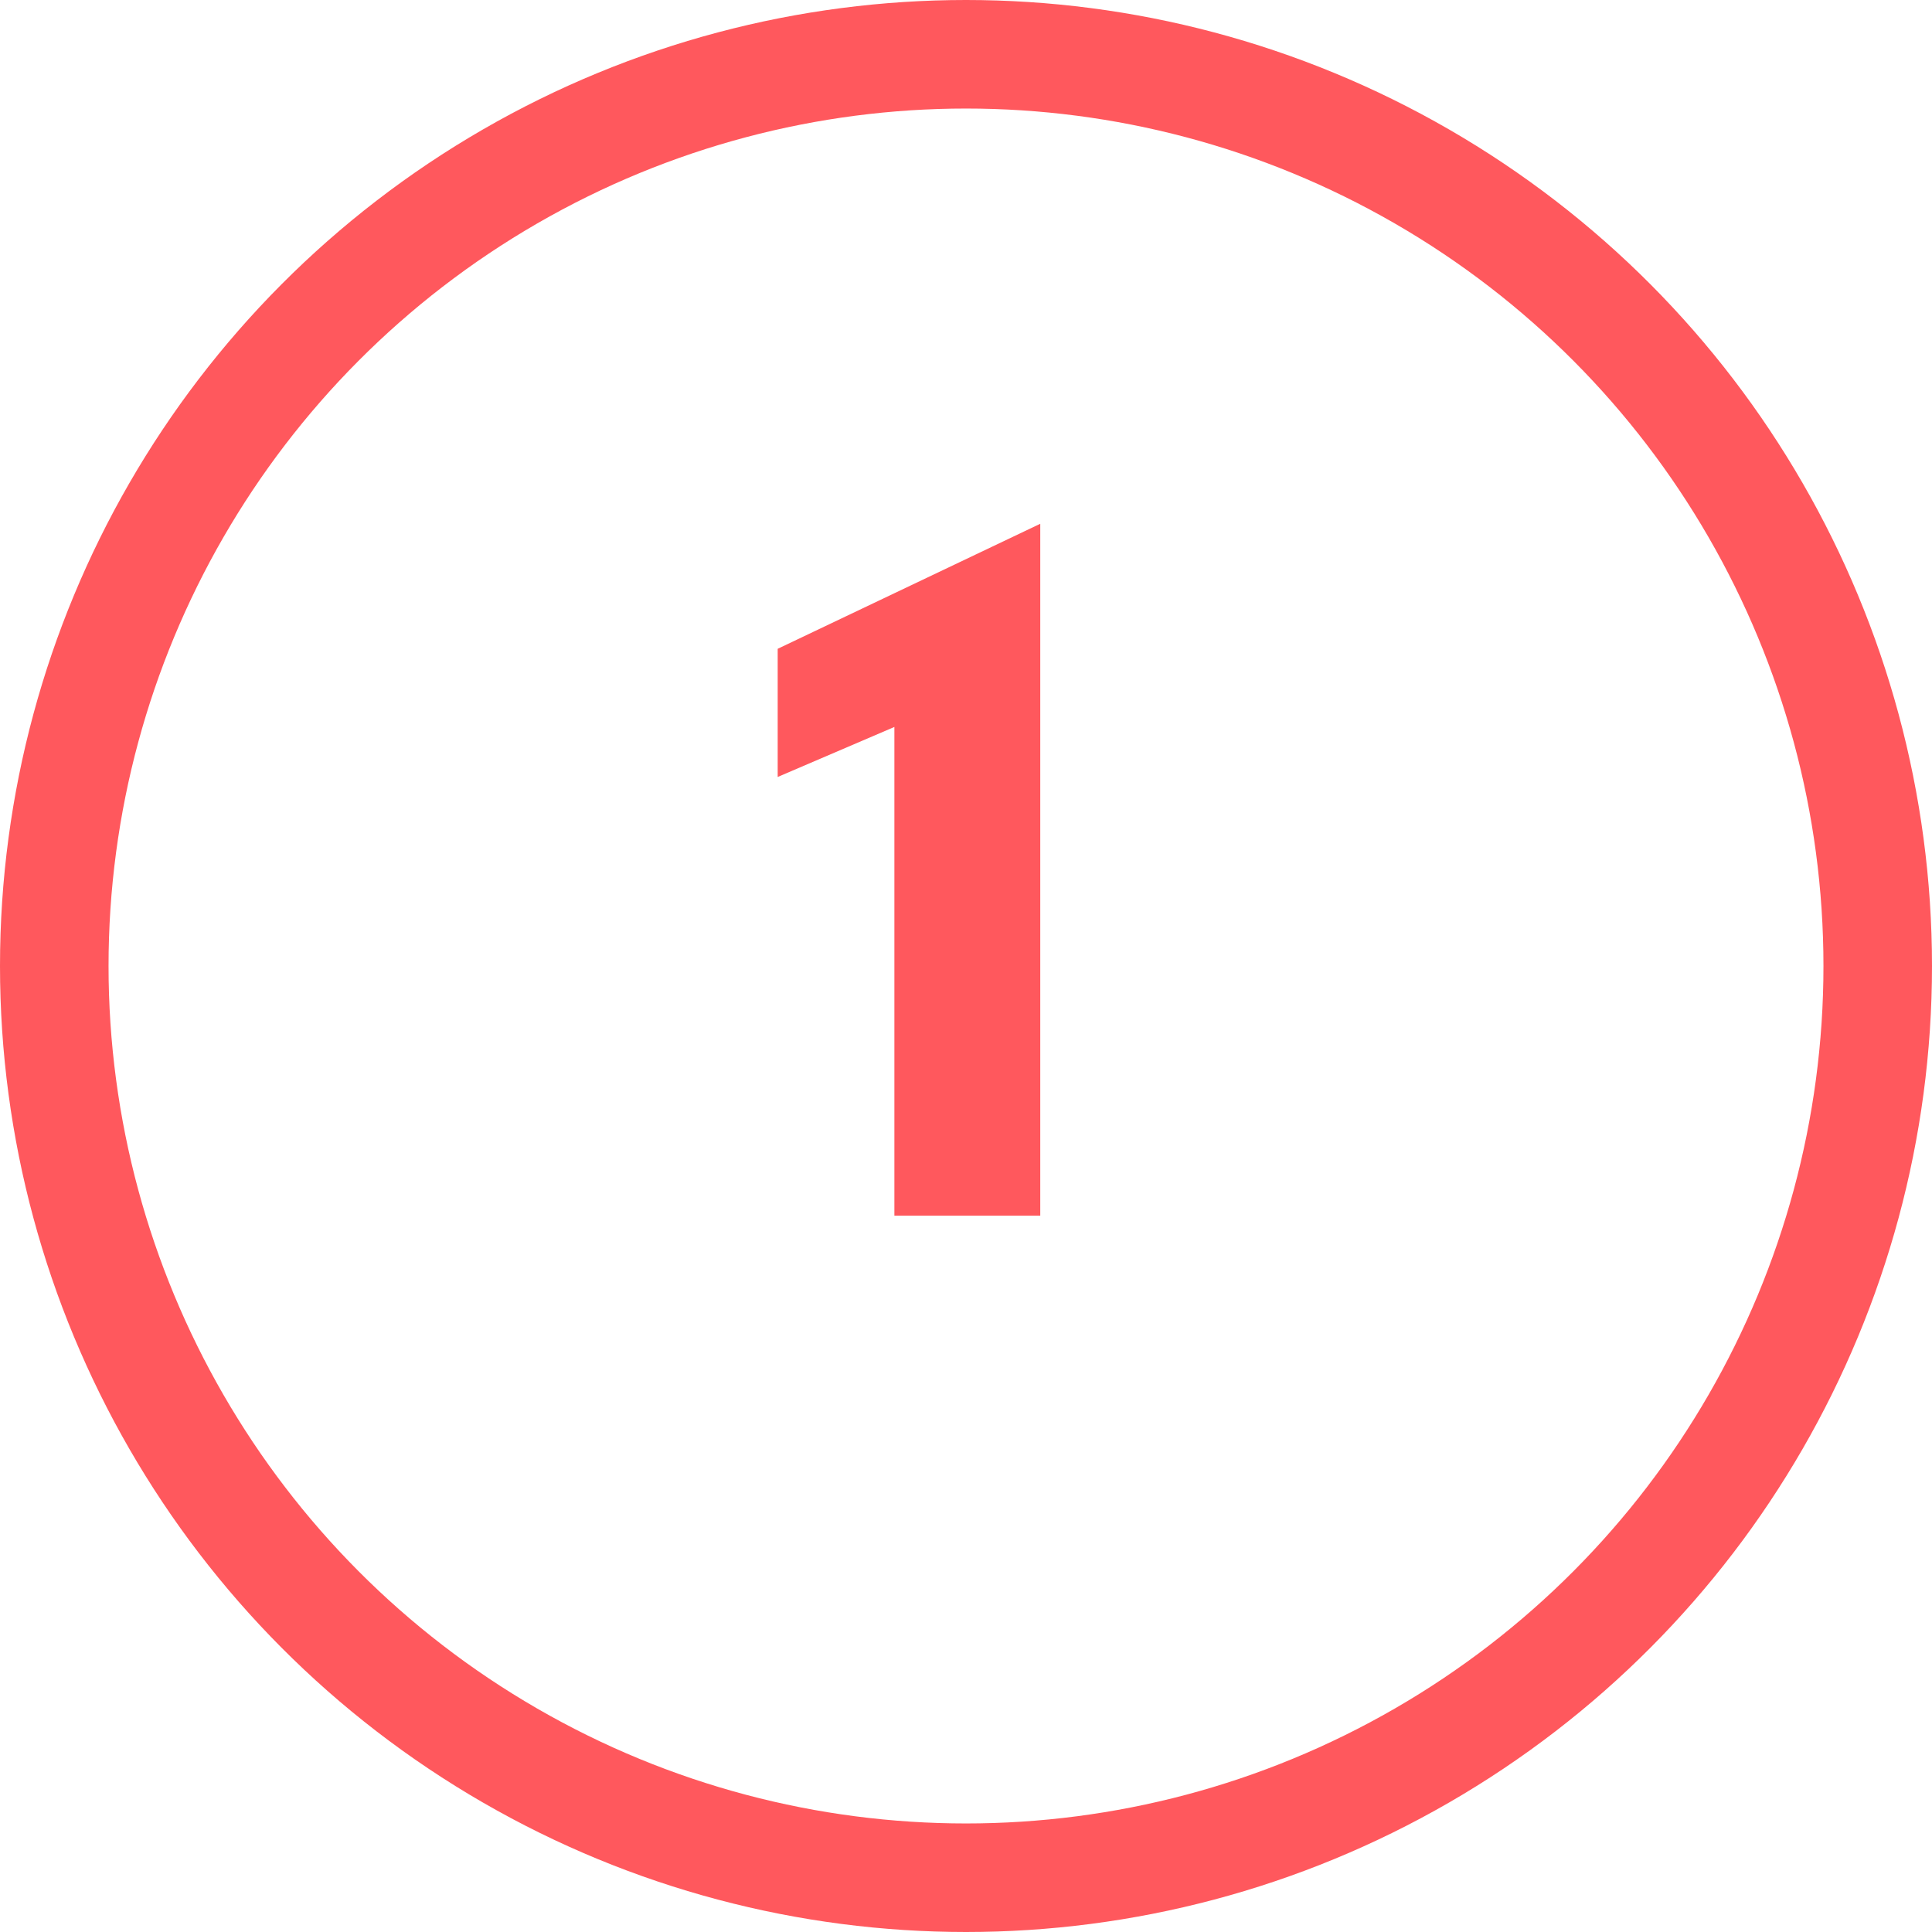 <svg xmlns="http://www.w3.org/2000/svg" width="89" height="89" viewBox="0 0 89 89" fill="none"><path d="M47.921 24.128V56H41.201V33.488L35.825 35.792V29.888L47.921 24.128Z" fill="#FF585D"></path><circle cx="44.5" cy="44.5" r="42" stroke="#FF585D" stroke-width="5"></circle></svg>
